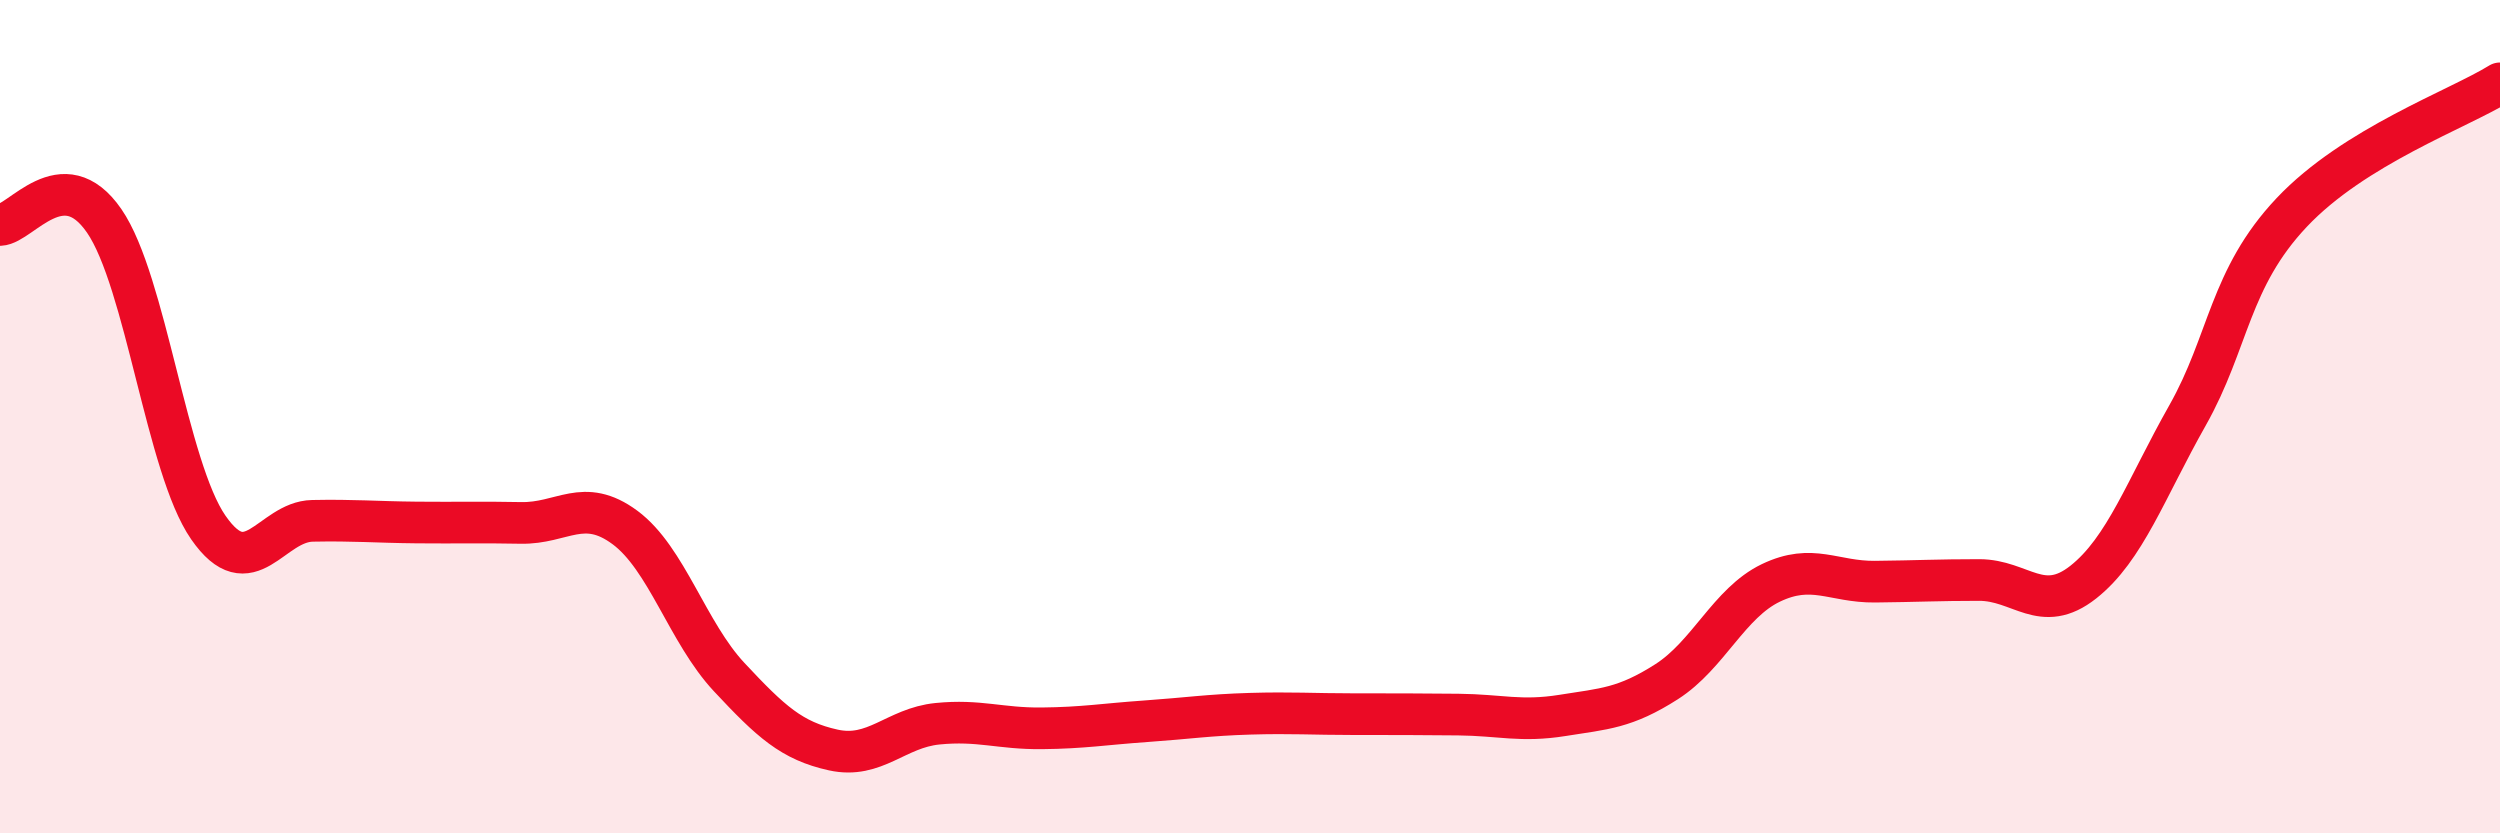 
    <svg width="60" height="20" viewBox="0 0 60 20" xmlns="http://www.w3.org/2000/svg">
      <path
        d="M 0,5.4 C 0.5,5.38 1.5,3.85 2.5,5.3 C 3.5,6.75 4,11.22 5,12.66 C 6,14.1 6.5,12.52 7.5,12.5 C 8.5,12.48 9,12.53 10,12.54 C 11,12.55 11.5,12.53 12.5,12.55 C 13.5,12.57 14,11.92 15,12.66 C 16,13.4 16.5,15.18 17.5,16.25 C 18.5,17.32 19,17.78 20,18 C 21,18.22 21.5,17.47 22.5,17.37 C 23.5,17.27 24,17.49 25,17.48 C 26,17.47 26.5,17.38 27.5,17.31 C 28.5,17.24 29,17.16 30,17.13 C 31,17.1 31.5,17.14 32.5,17.14 C 33.5,17.14 34,17.14 35,17.15 C 36,17.16 36.5,17.33 37.5,17.17 C 38.5,17.01 39,17 40,16.36 C 41,15.72 41.5,14.47 42.5,13.99 C 43.5,13.51 44,13.97 45,13.96 C 46,13.95 46.5,13.92 47.5,13.92 C 48.5,13.92 49,14.76 50,13.97 C 51,13.18 51.5,11.74 52.5,9.97 C 53.5,8.2 53.5,6.69 55,5.1 C 56.5,3.51 59,2.62 60,2L60 20L0 20Z"
        fill="#EB0A25"
        opacity="0.1"
        stroke-linecap="round"
        stroke-linejoin="round"
      />
      <path
        d="M 0,5.4 C 0.5,5.38 1.5,3.85 2.5,5.3 C 3.5,6.75 4,11.22 5,12.66 C 6,14.1 6.5,12.52 7.5,12.5 C 8.5,12.48 9,12.53 10,12.54 C 11,12.55 11.5,12.53 12.5,12.55 C 13.5,12.57 14,11.92 15,12.66 C 16,13.4 16.5,15.18 17.5,16.25 C 18.5,17.32 19,17.78 20,18 C 21,18.22 21.5,17.47 22.5,17.37 C 23.5,17.27 24,17.49 25,17.48 C 26,17.47 26.5,17.38 27.5,17.31 C 28.5,17.24 29,17.16 30,17.13 C 31,17.1 31.5,17.14 32.5,17.14 C 33.5,17.14 34,17.14 35,17.15 C 36,17.16 36.5,17.33 37.5,17.17 C 38.5,17.01 39,17 40,16.36 C 41,15.72 41.5,14.47 42.5,13.99 C 43.5,13.51 44,13.97 45,13.96 C 46,13.95 46.5,13.92 47.5,13.92 C 48.5,13.92 49,14.76 50,13.97 C 51,13.18 51.5,11.74 52.5,9.97 C 53.5,8.2 53.5,6.69 55,5.1 C 56.5,3.51 59,2.62 60,2"
        stroke="#EB0A25"
        stroke-width="1"
        fill="none"
        stroke-linecap="round"
        stroke-linejoin="round"
      />
    </svg>
  